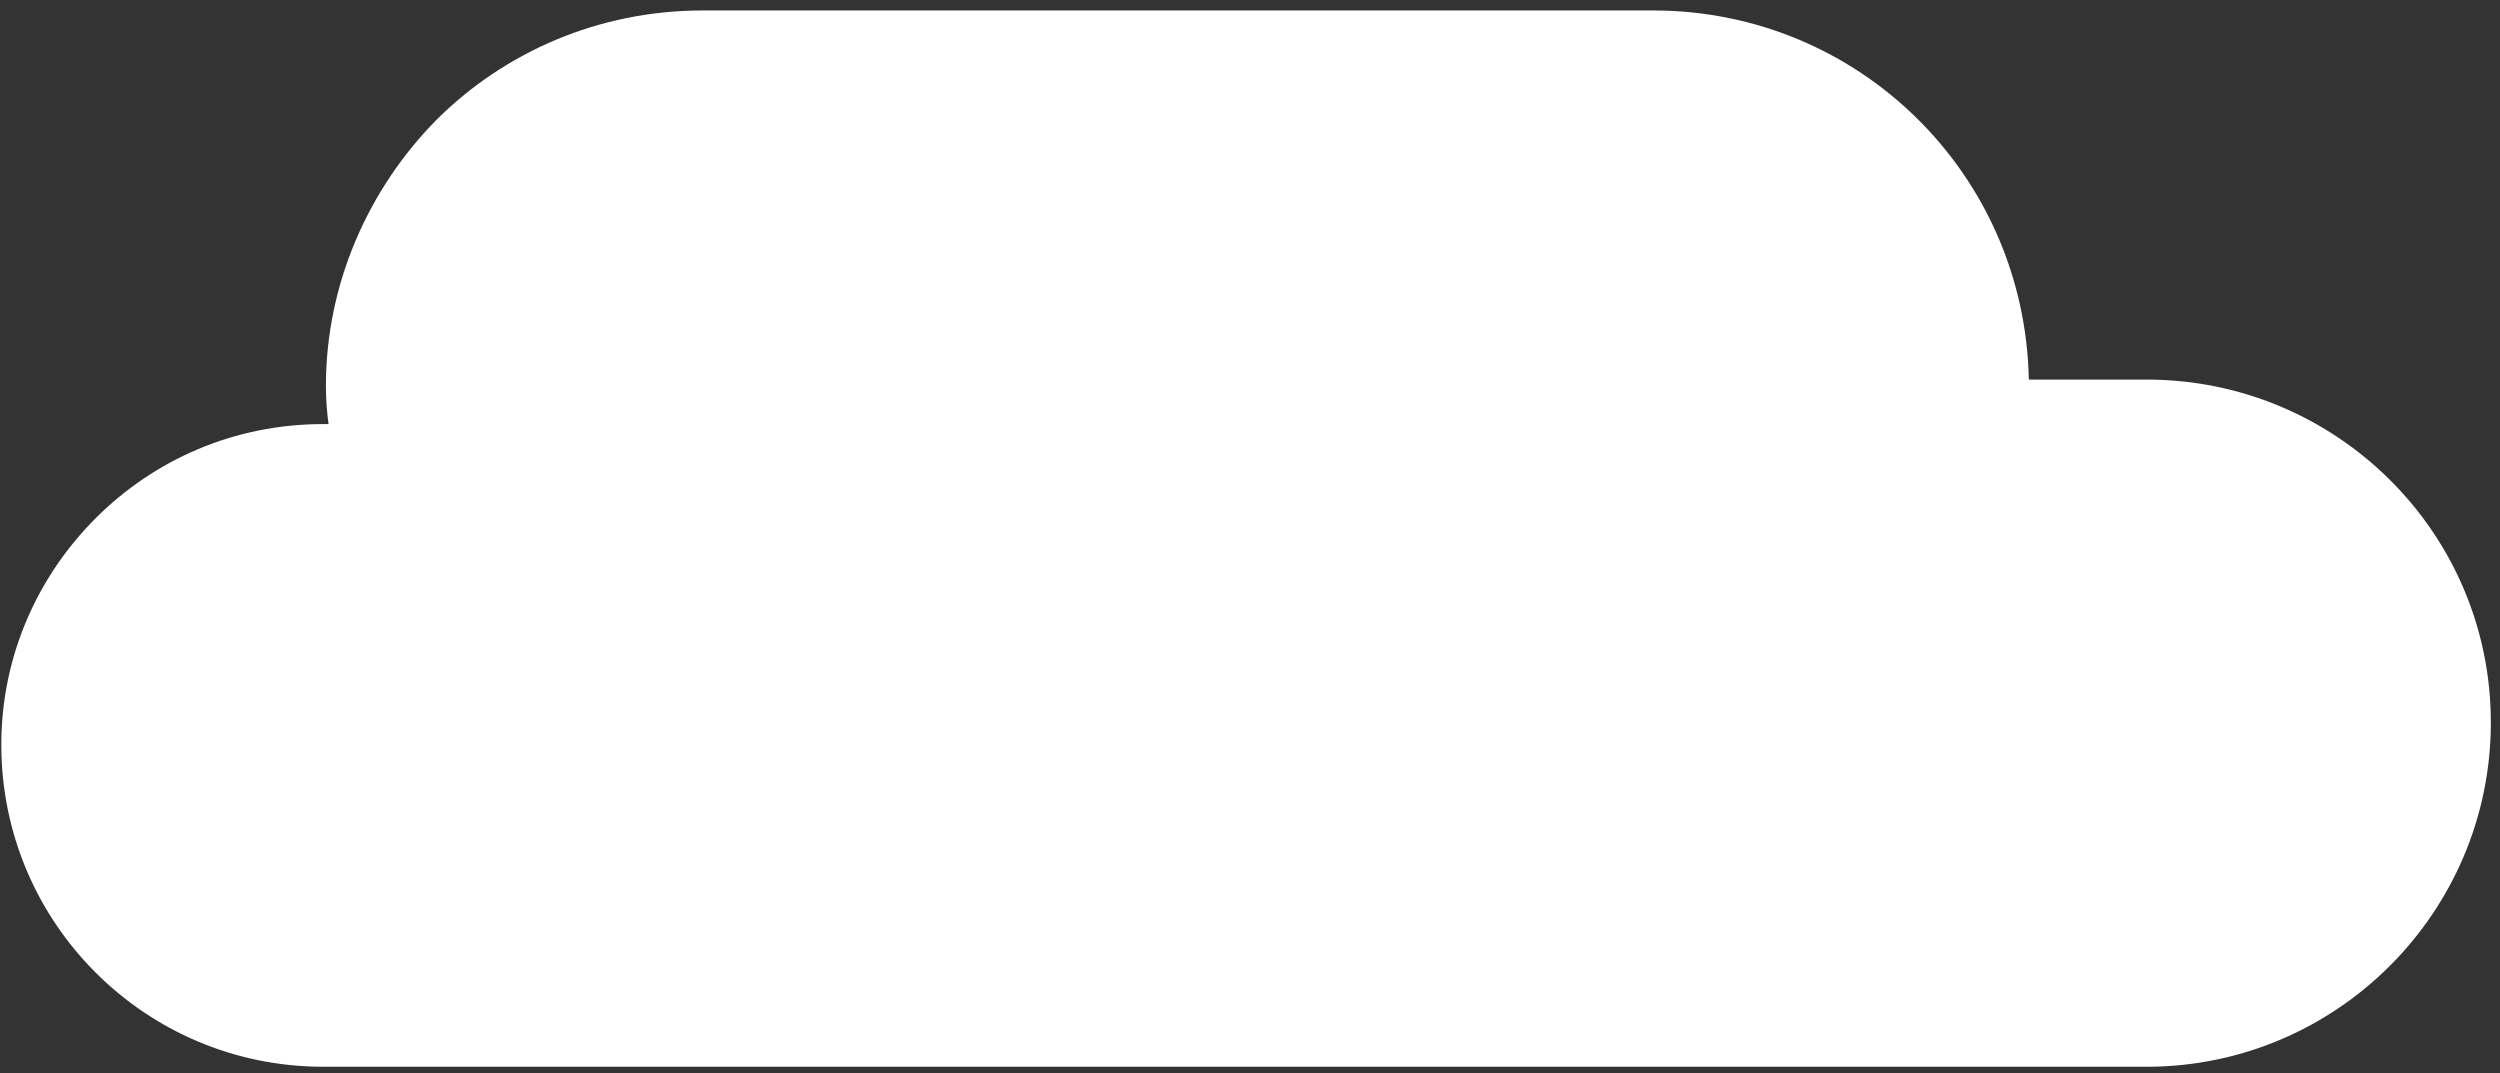 <svg version="1.2" xmlns="http://www.w3.org/2000/svg" viewBox="0 0 191 82" width="191" height="82"><rect x="0" y="0" width="191" height="82" fill="#333333" stroke="none"/><defs><clipPath clipPathUnits="userSpaceOnUse" id="cp1"><path d="m-302-3624h1920v16170h-1920z"/></clipPath></defs><style>.a{fill:#fff}</style><g clip-path="url(#cp1)"><path class="a" d="m190.3 55.2c0 14.5-11.8 26.3-26.3 26.3h-139.3c-13.6 0-24.6-11-24.6-24.6 0-6.8 2.8-12.9 7.2-17.3 4.5-4.5 10.6-7.2 17.4-7.2h0.4q-0.2-1.5-0.2-2.9c0-7.9 3.3-15.1 8.4-20.3 5.2-5.2 12.4-8.4 20.4-8.4h72.6c15.7 0 28.4 12.5 28.7 28.2h9c14.5 0 26.3 11.7 26.3 26.2z"/></g></svg>